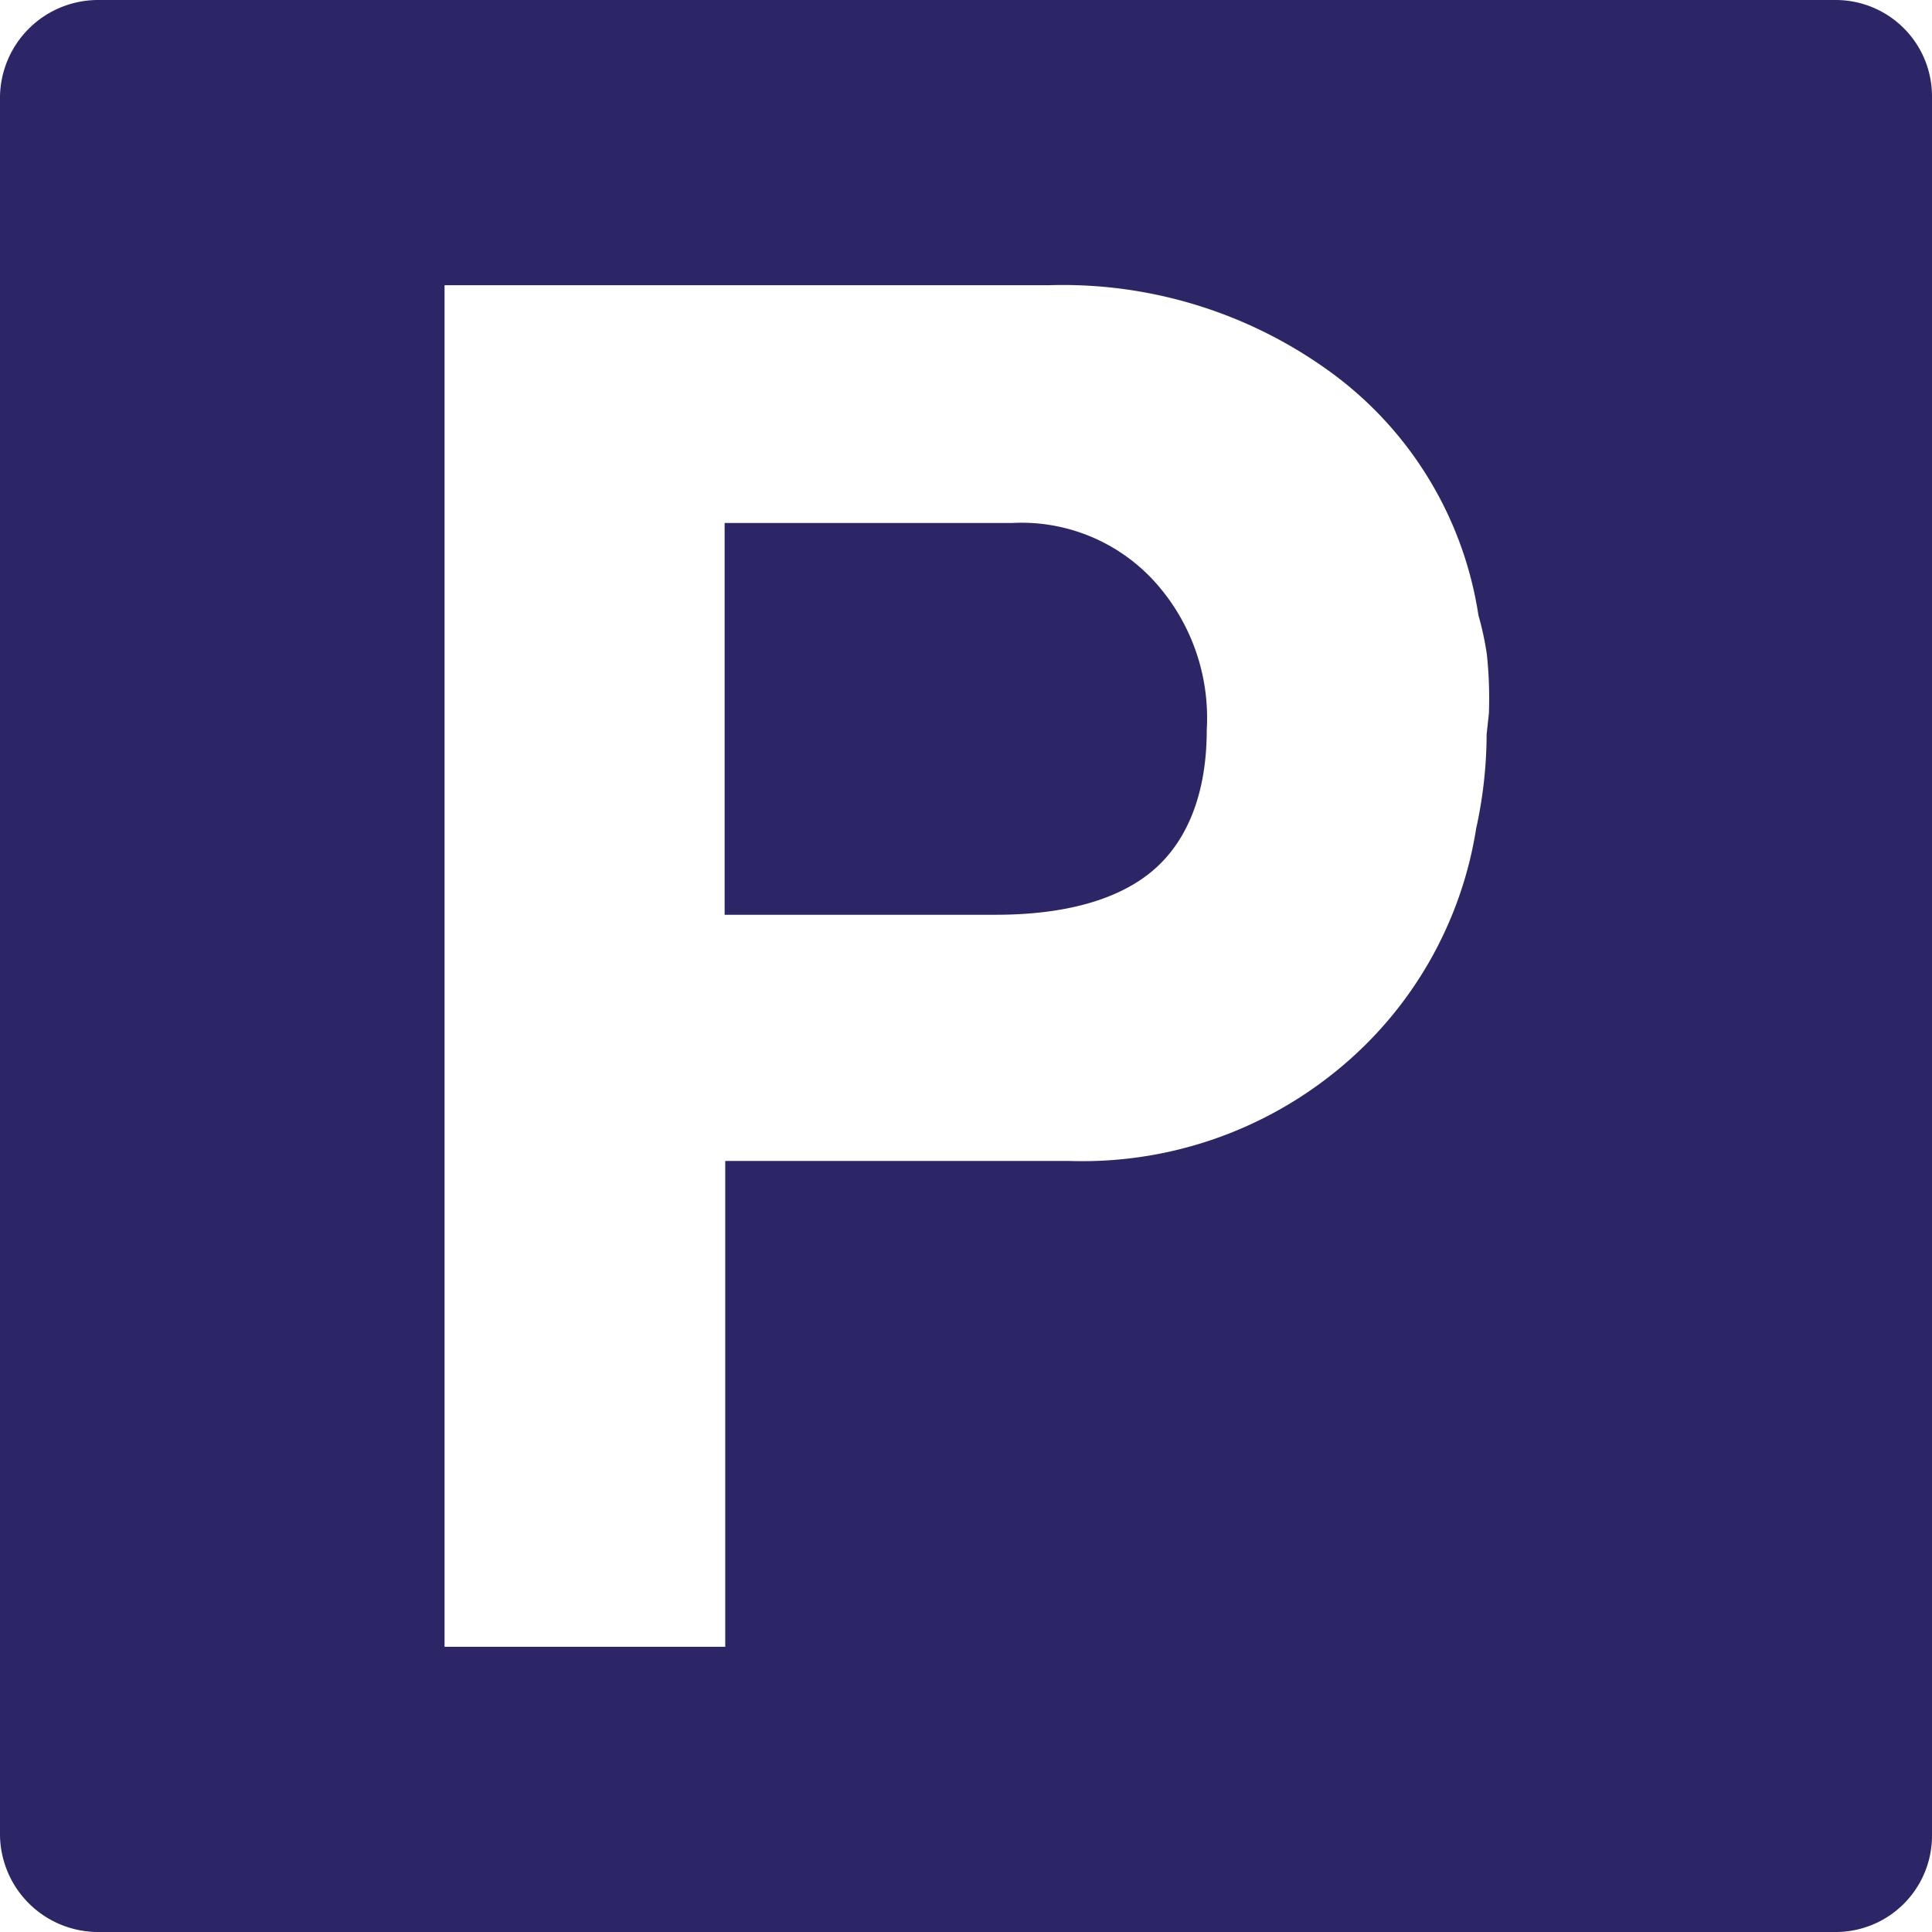 <svg xmlns="http://www.w3.org/2000/svg" viewBox="0 0 94.09 94.09"><defs><style>.cls-1{fill:#2c2667;}</style></defs><title>Asset 1</title><g id="Layer_2" data-name="Layer 2"><g id="Layer_1-2" data-name="Layer 1"><path class="cls-1" d="M49.29,25.47h-14V44.55H48.49c3.3,0,5.89-.7,7.58-2.09s2.7-3.71,2.7-6.91a9.9,9.9,0,0,0-2.59-7.28A8.75,8.75,0,0,0,49.29,25.47Z"/><path class="cls-1" d="M89.4,0H4.79A4.78,4.78,0,0,0,0,4.69v84.7a4.78,4.78,0,0,0,4.79,4.7H89.4a4.69,4.69,0,0,0,4.69-4.7V4.69A4.69,4.69,0,0,0,89.4,0Zm-17,35.76a21.58,21.58,0,0,1-.51,4.59,19,19,0,0,1-6.78,11.78,19.57,19.57,0,0,1-13,4.41H35.32V80.2H21.65V13.89H51.08A22.14,22.14,0,0,1,65,18.27a18,18,0,0,1,7,11.69,14.91,14.91,0,0,1,.41,1.9,20.22,20.22,0,0,1,.1,2.89Z"/></g></g></svg>